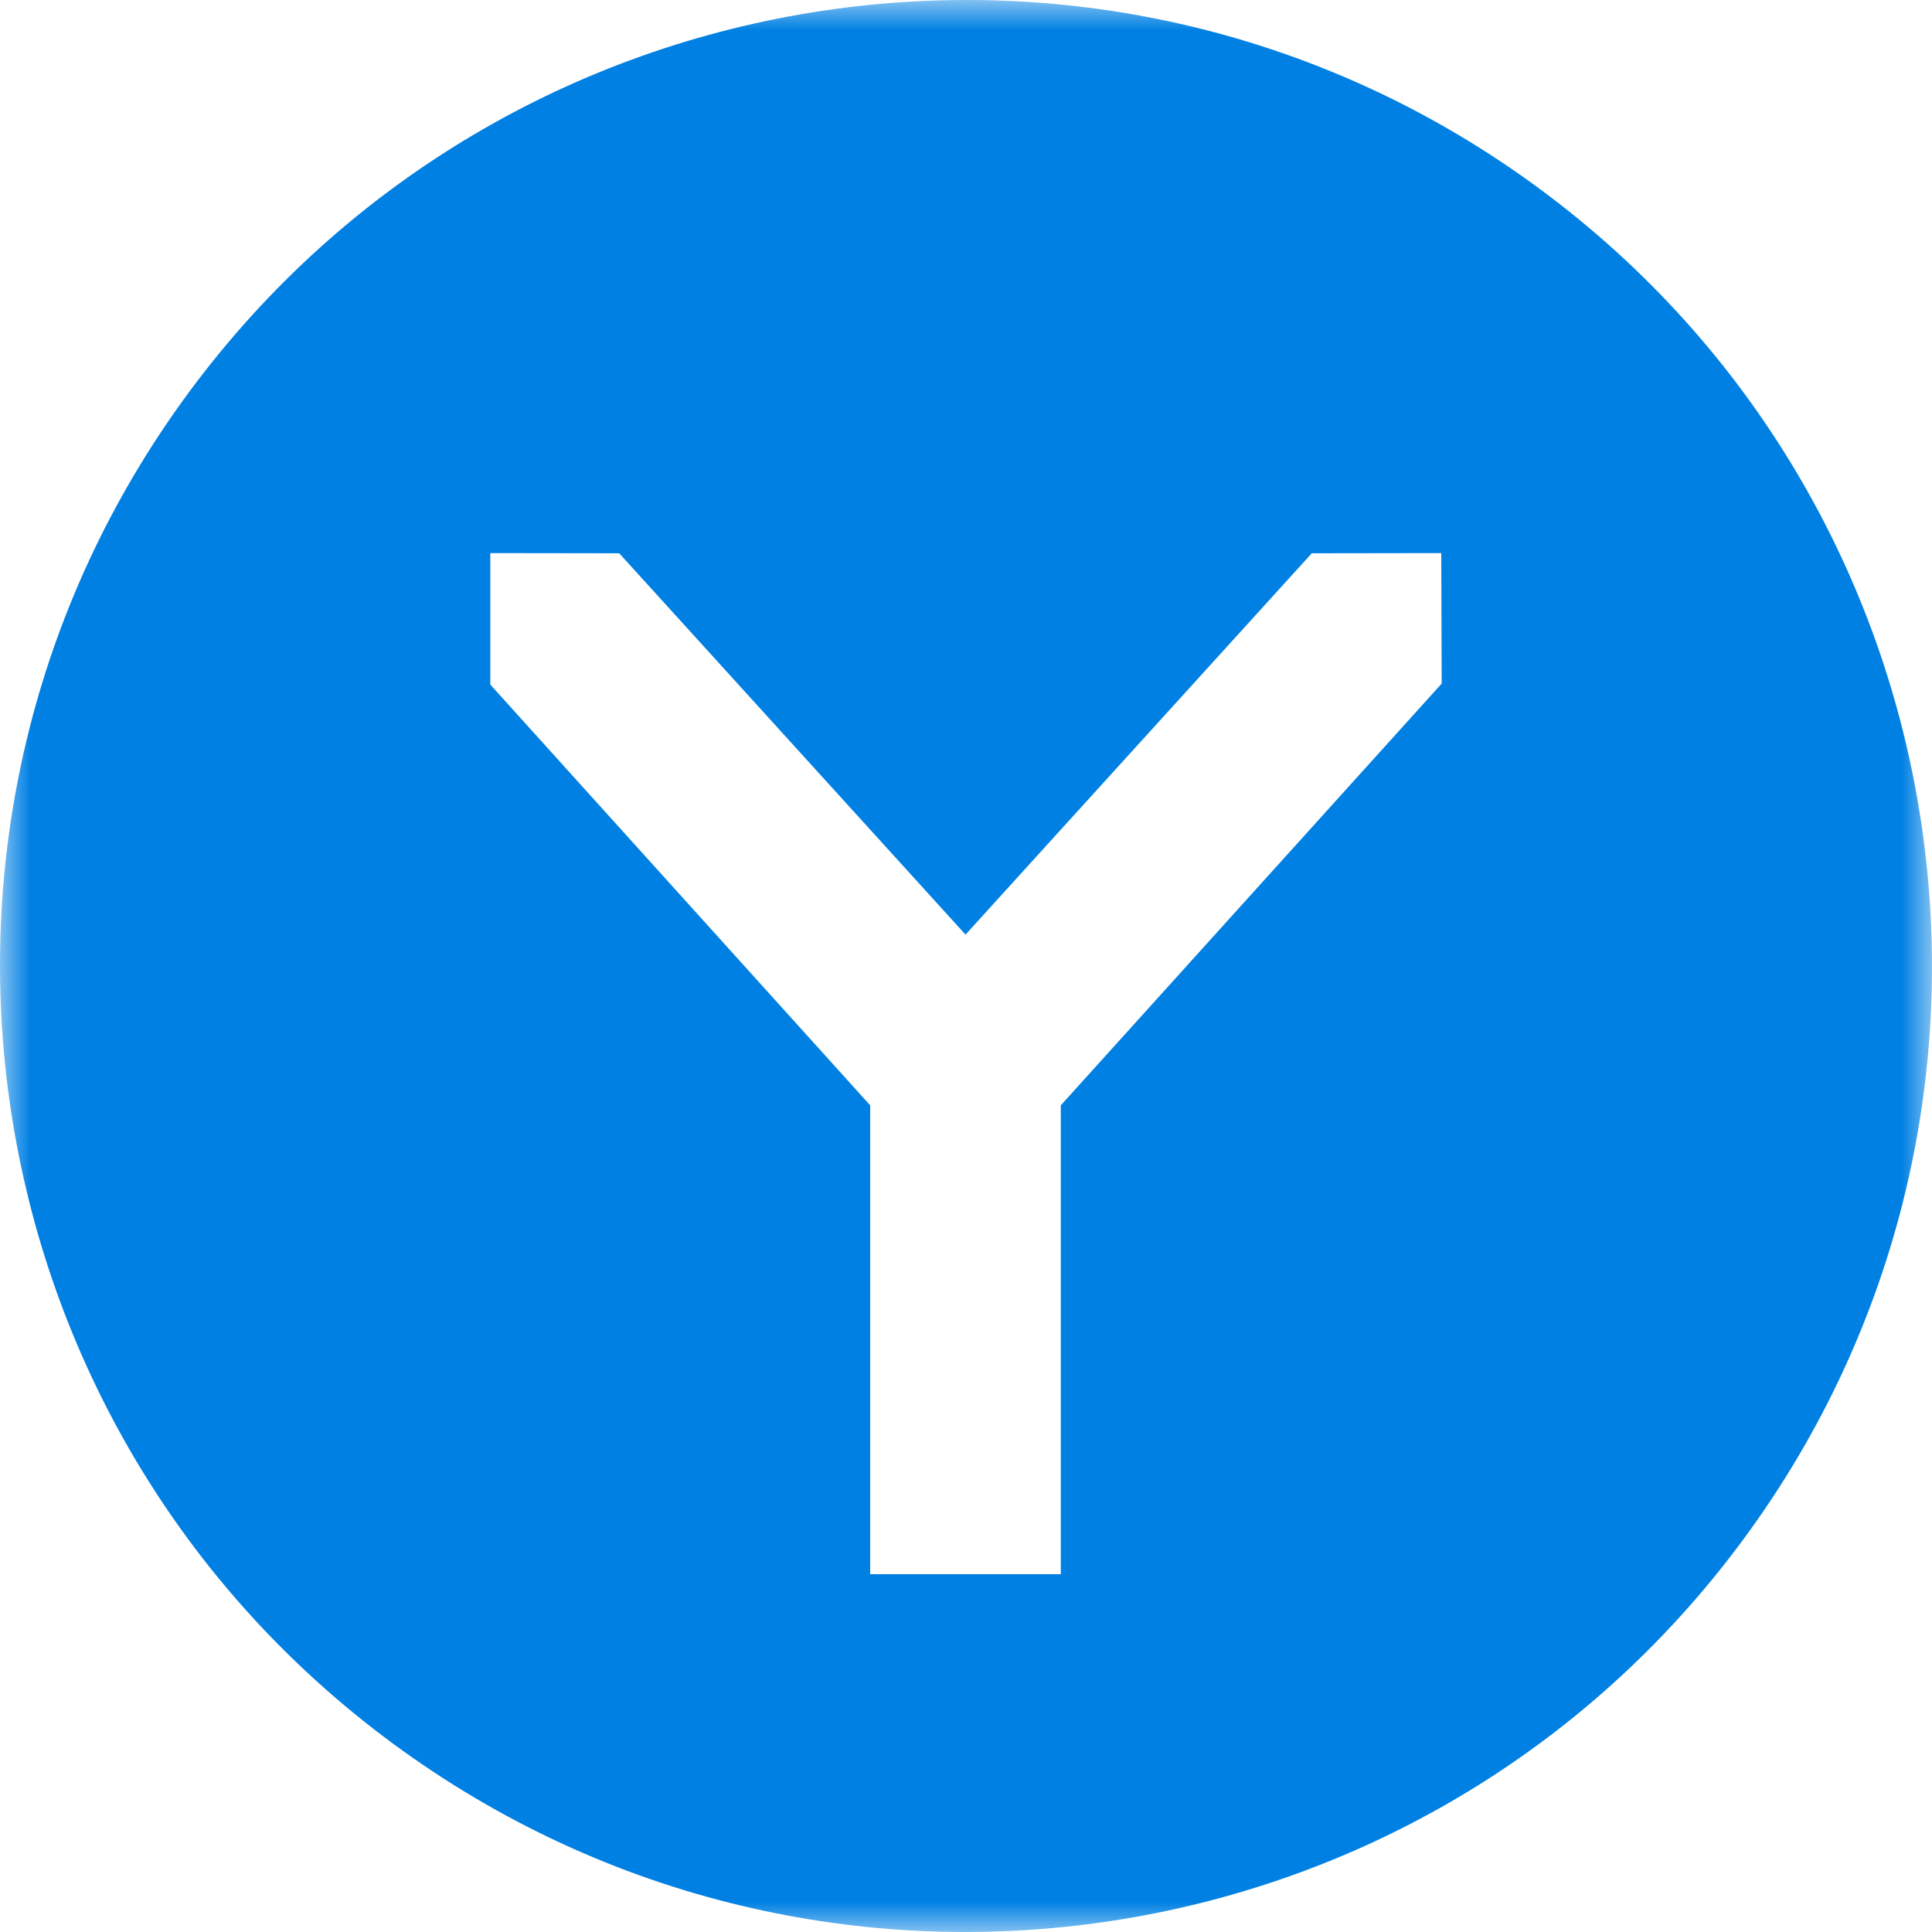<svg width="32" height="32" viewBox="0 0 32 32" fill="none" xmlns="http://www.w3.org/2000/svg">
<mask id="mask0" mask-type="alpha" maskUnits="userSpaceOnUse" x="0" y="0" width="32" height="32">
<path d="M0 0H32V32H0V0Z" fill="white"/>
</mask>
<g mask="url(#mask0)">
<path fill-rule="evenodd" clip-rule="evenodd" d="M17.57 18.308V26.074H14.413V18.308L8.121 11.339V9.161L10.256 9.164L15.992 15.48L21.727 9.164L23.872 9.161L23.879 11.322L17.57 18.308ZM25.496 3.124C18.385 -2.121 8.369 -0.607 3.124 6.504C-2.12 13.615 -0.608 23.631 6.504 28.876C13.615 34.12 23.631 32.608 28.876 25.496C34.12 18.385 32.607 8.369 25.496 3.124Z" fill="#0080E3"/>
</g>
</svg>
